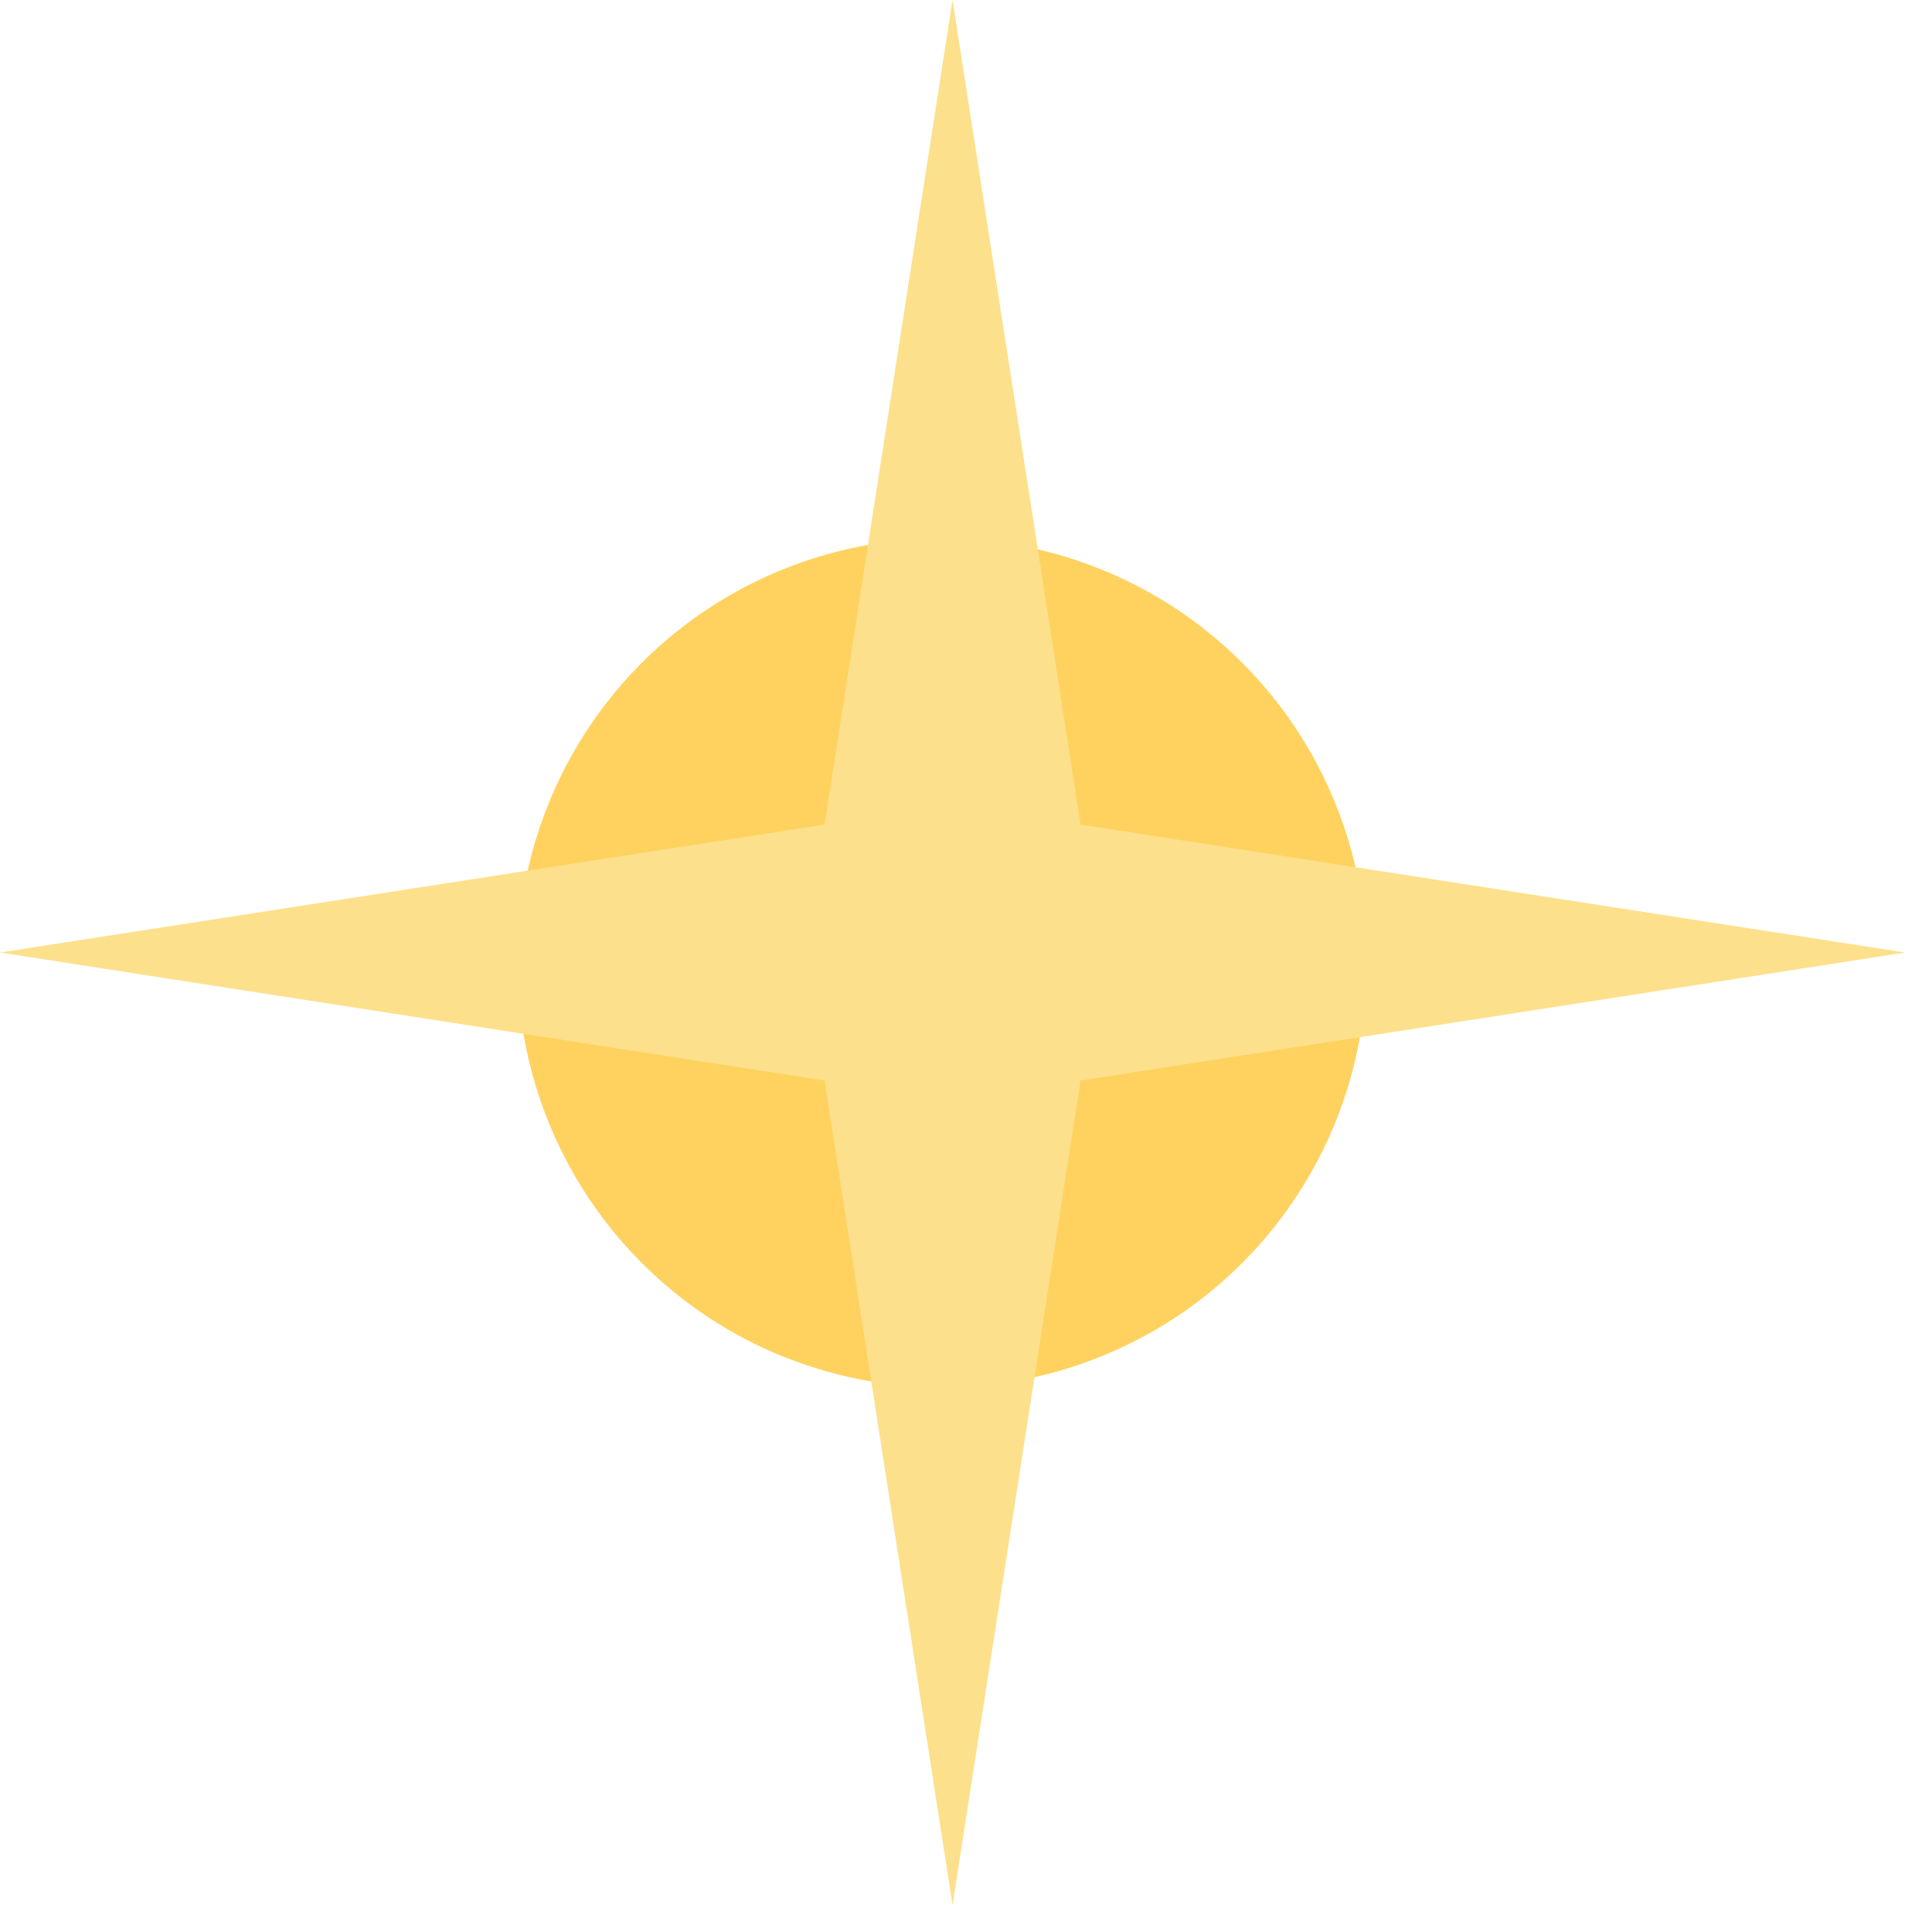 <?xml version="1.0" encoding="UTF-8"?> <svg xmlns="http://www.w3.org/2000/svg" width="35" height="35" viewBox="0 0 35 35" fill="none"><g filter="url(#filter0_f_774_190)"><circle cx="17.065" cy="17.444" r="7.69" fill="#FFD260"></circle></g><path d="M17.256 0L19.575 14.938L34.512 17.256L19.575 19.575L17.256 34.512L14.938 19.575L0 17.256L14.938 14.938L17.256 0Z" fill="#FCE08B"></path><defs><filter id="filter0_f_774_190" x="1.947" y="2.326" width="30.238" height="30.236" filterUnits="userSpaceOnUse" color-interpolation-filters="sRGB"><feFlood flood-opacity="0" result="BackgroundImageFix"></feFlood><feBlend mode="normal" in="SourceGraphic" in2="BackgroundImageFix" result="shape"></feBlend><feGaussianBlur stdDeviation="3.714" result="effect1_foregroundBlur_774_190"></feGaussianBlur></filter></defs></svg> 